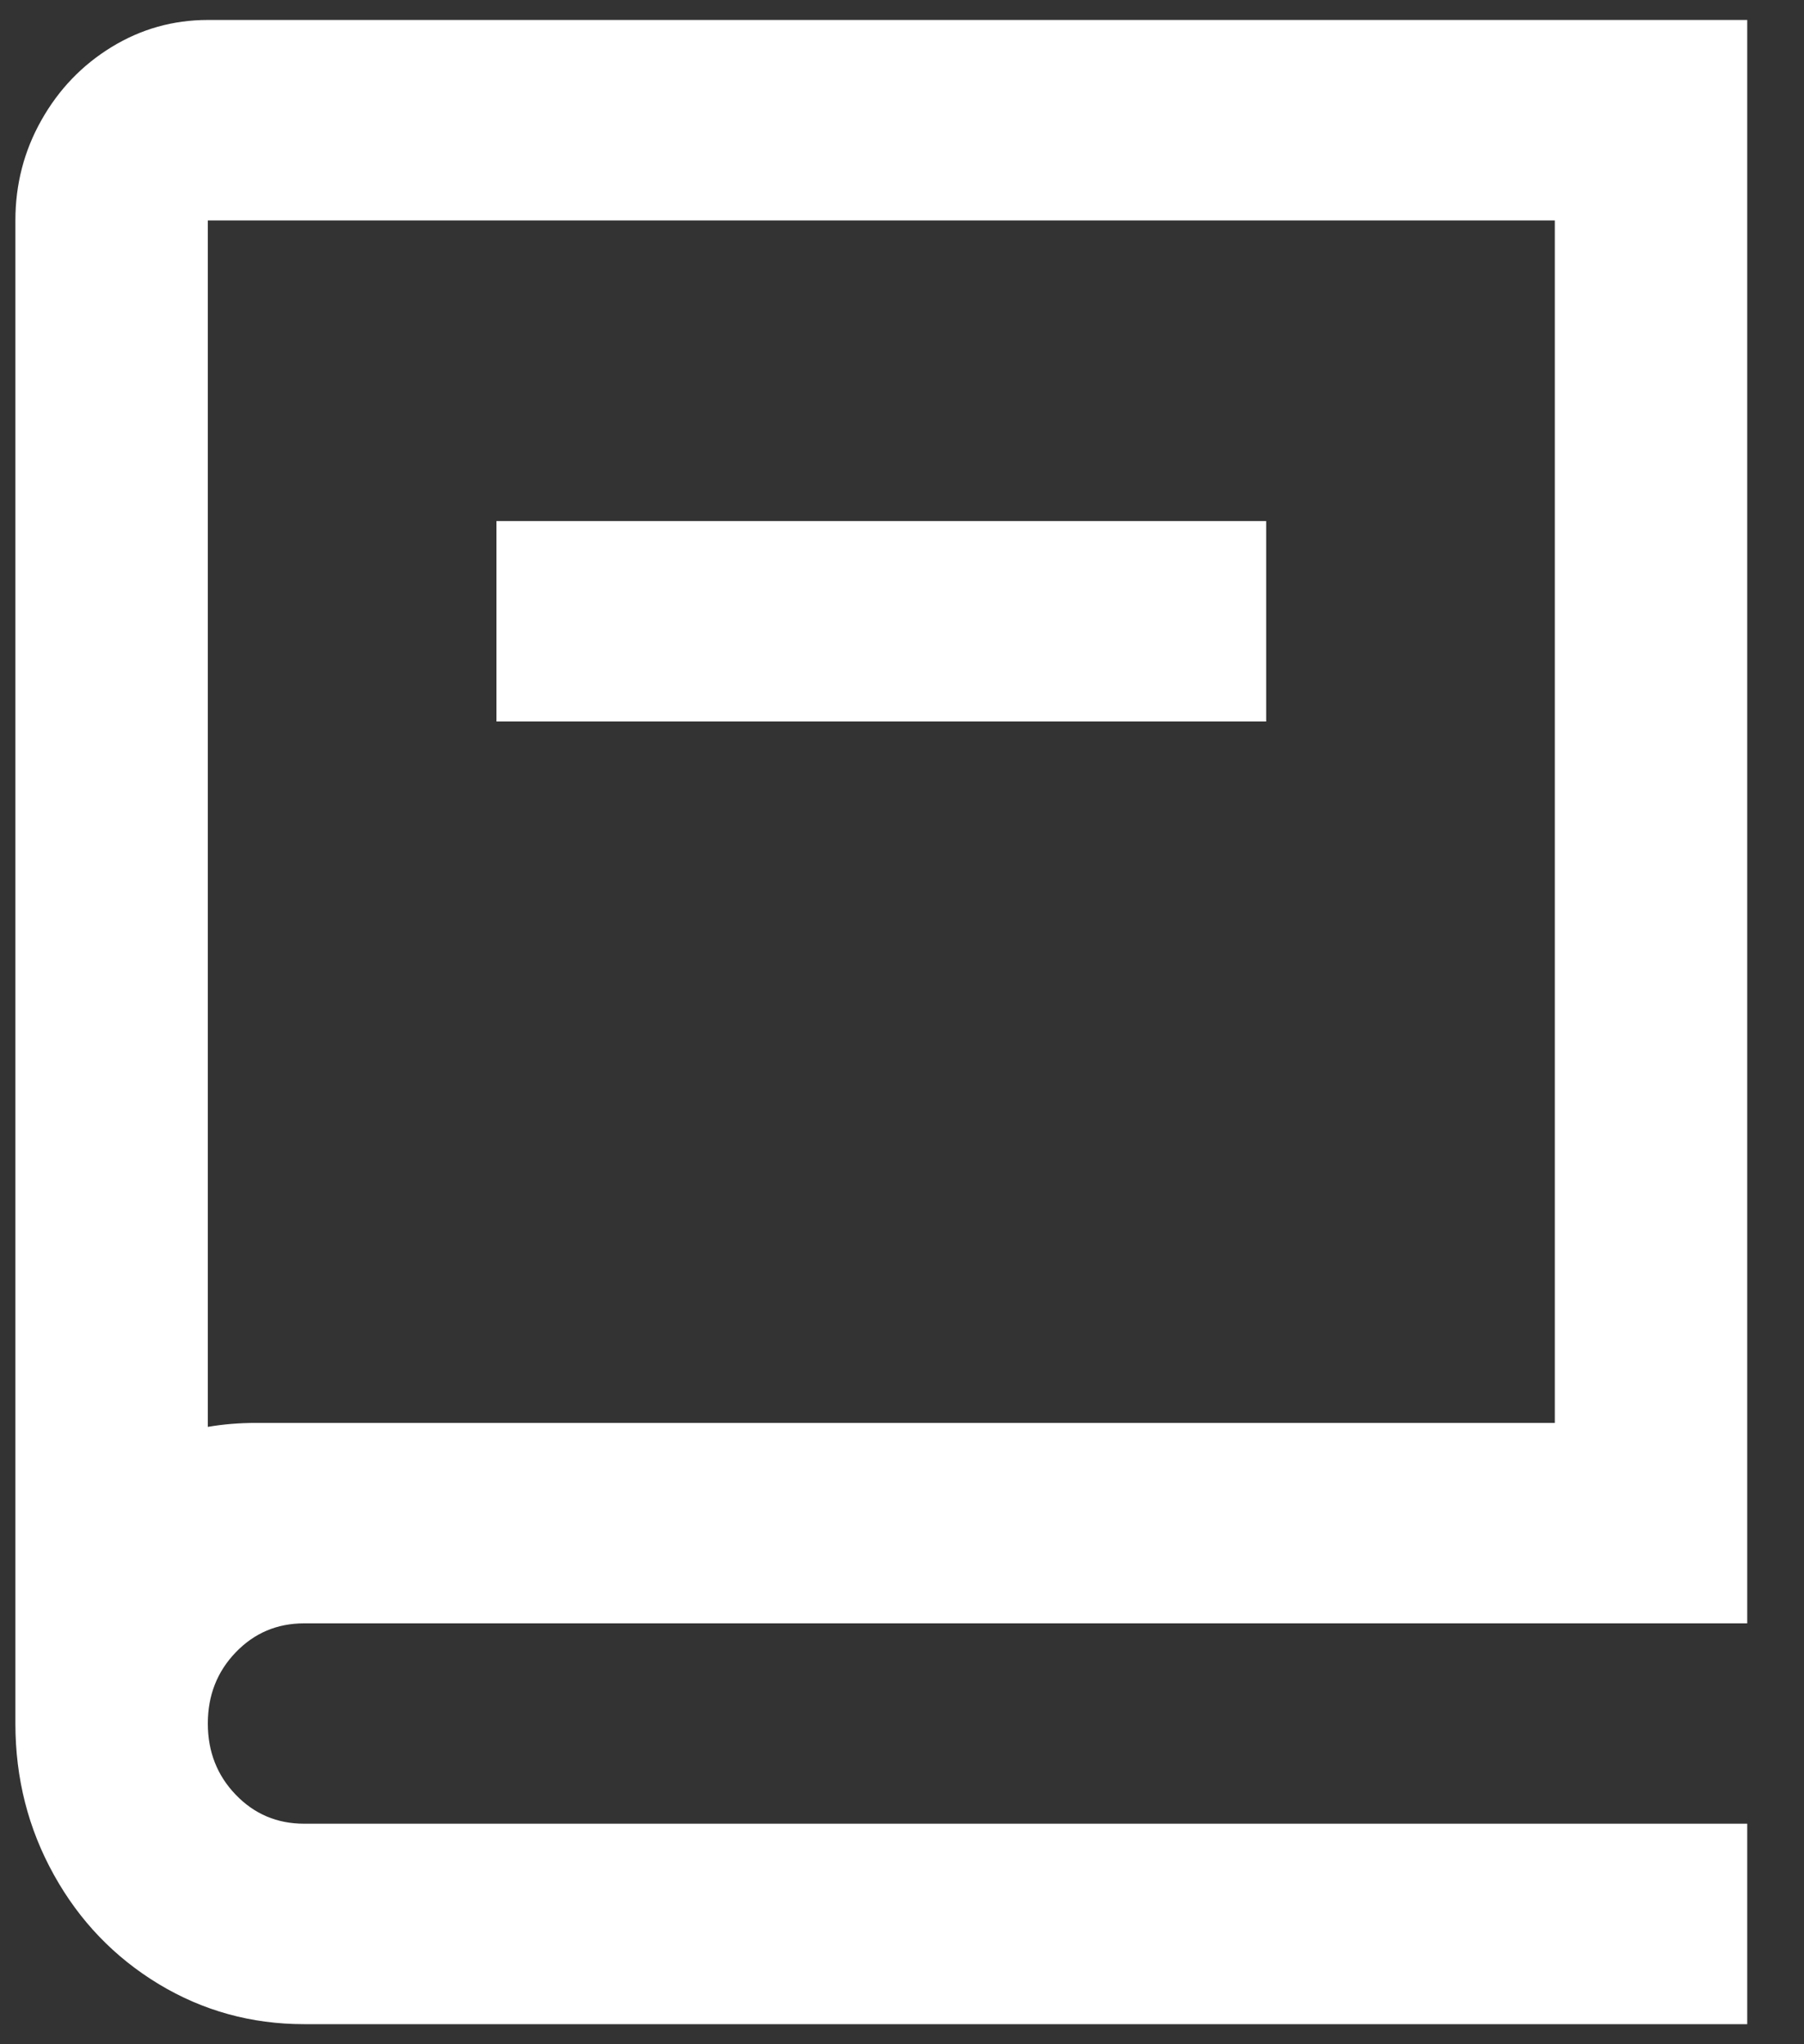 <svg width="15" height="17" viewBox="0 0 15 17" fill="none" xmlns="http://www.w3.org/2000/svg">
<rect x="0" y="0" width="15" height="17" fill="#333333" stroke="none"/>
<path d="M14.528 13.5H2.528C2.304 13.5 2.115 13.58 1.96 13.741C1.805 13.902 1.728 14.1 1.728 14.333C1.728 14.566 1.805 14.764 1.96 14.925C2.115 15.086 2.304 15.166 2.528 15.166H14.528V16.833H2.528C2.091 16.833 1.688 16.722 1.32 16.5C0.952 16.277 0.661 15.975 0.448 15.591C0.235 15.208 0.128 14.789 0.128 14.333V1.833C0.128 1.533 0.2 1.255 0.344 1C0.488 0.744 0.683 0.541 0.928 0.391C1.173 0.241 1.44 0.166 1.728 0.166H14.528V13.5ZM1.728 11.866C1.856 11.844 1.989 11.833 2.128 11.833H12.928V1.833H1.728V11.866ZM10.528 6H4.128V4.333H10.528V6Z" fill="white"/>
</svg>
